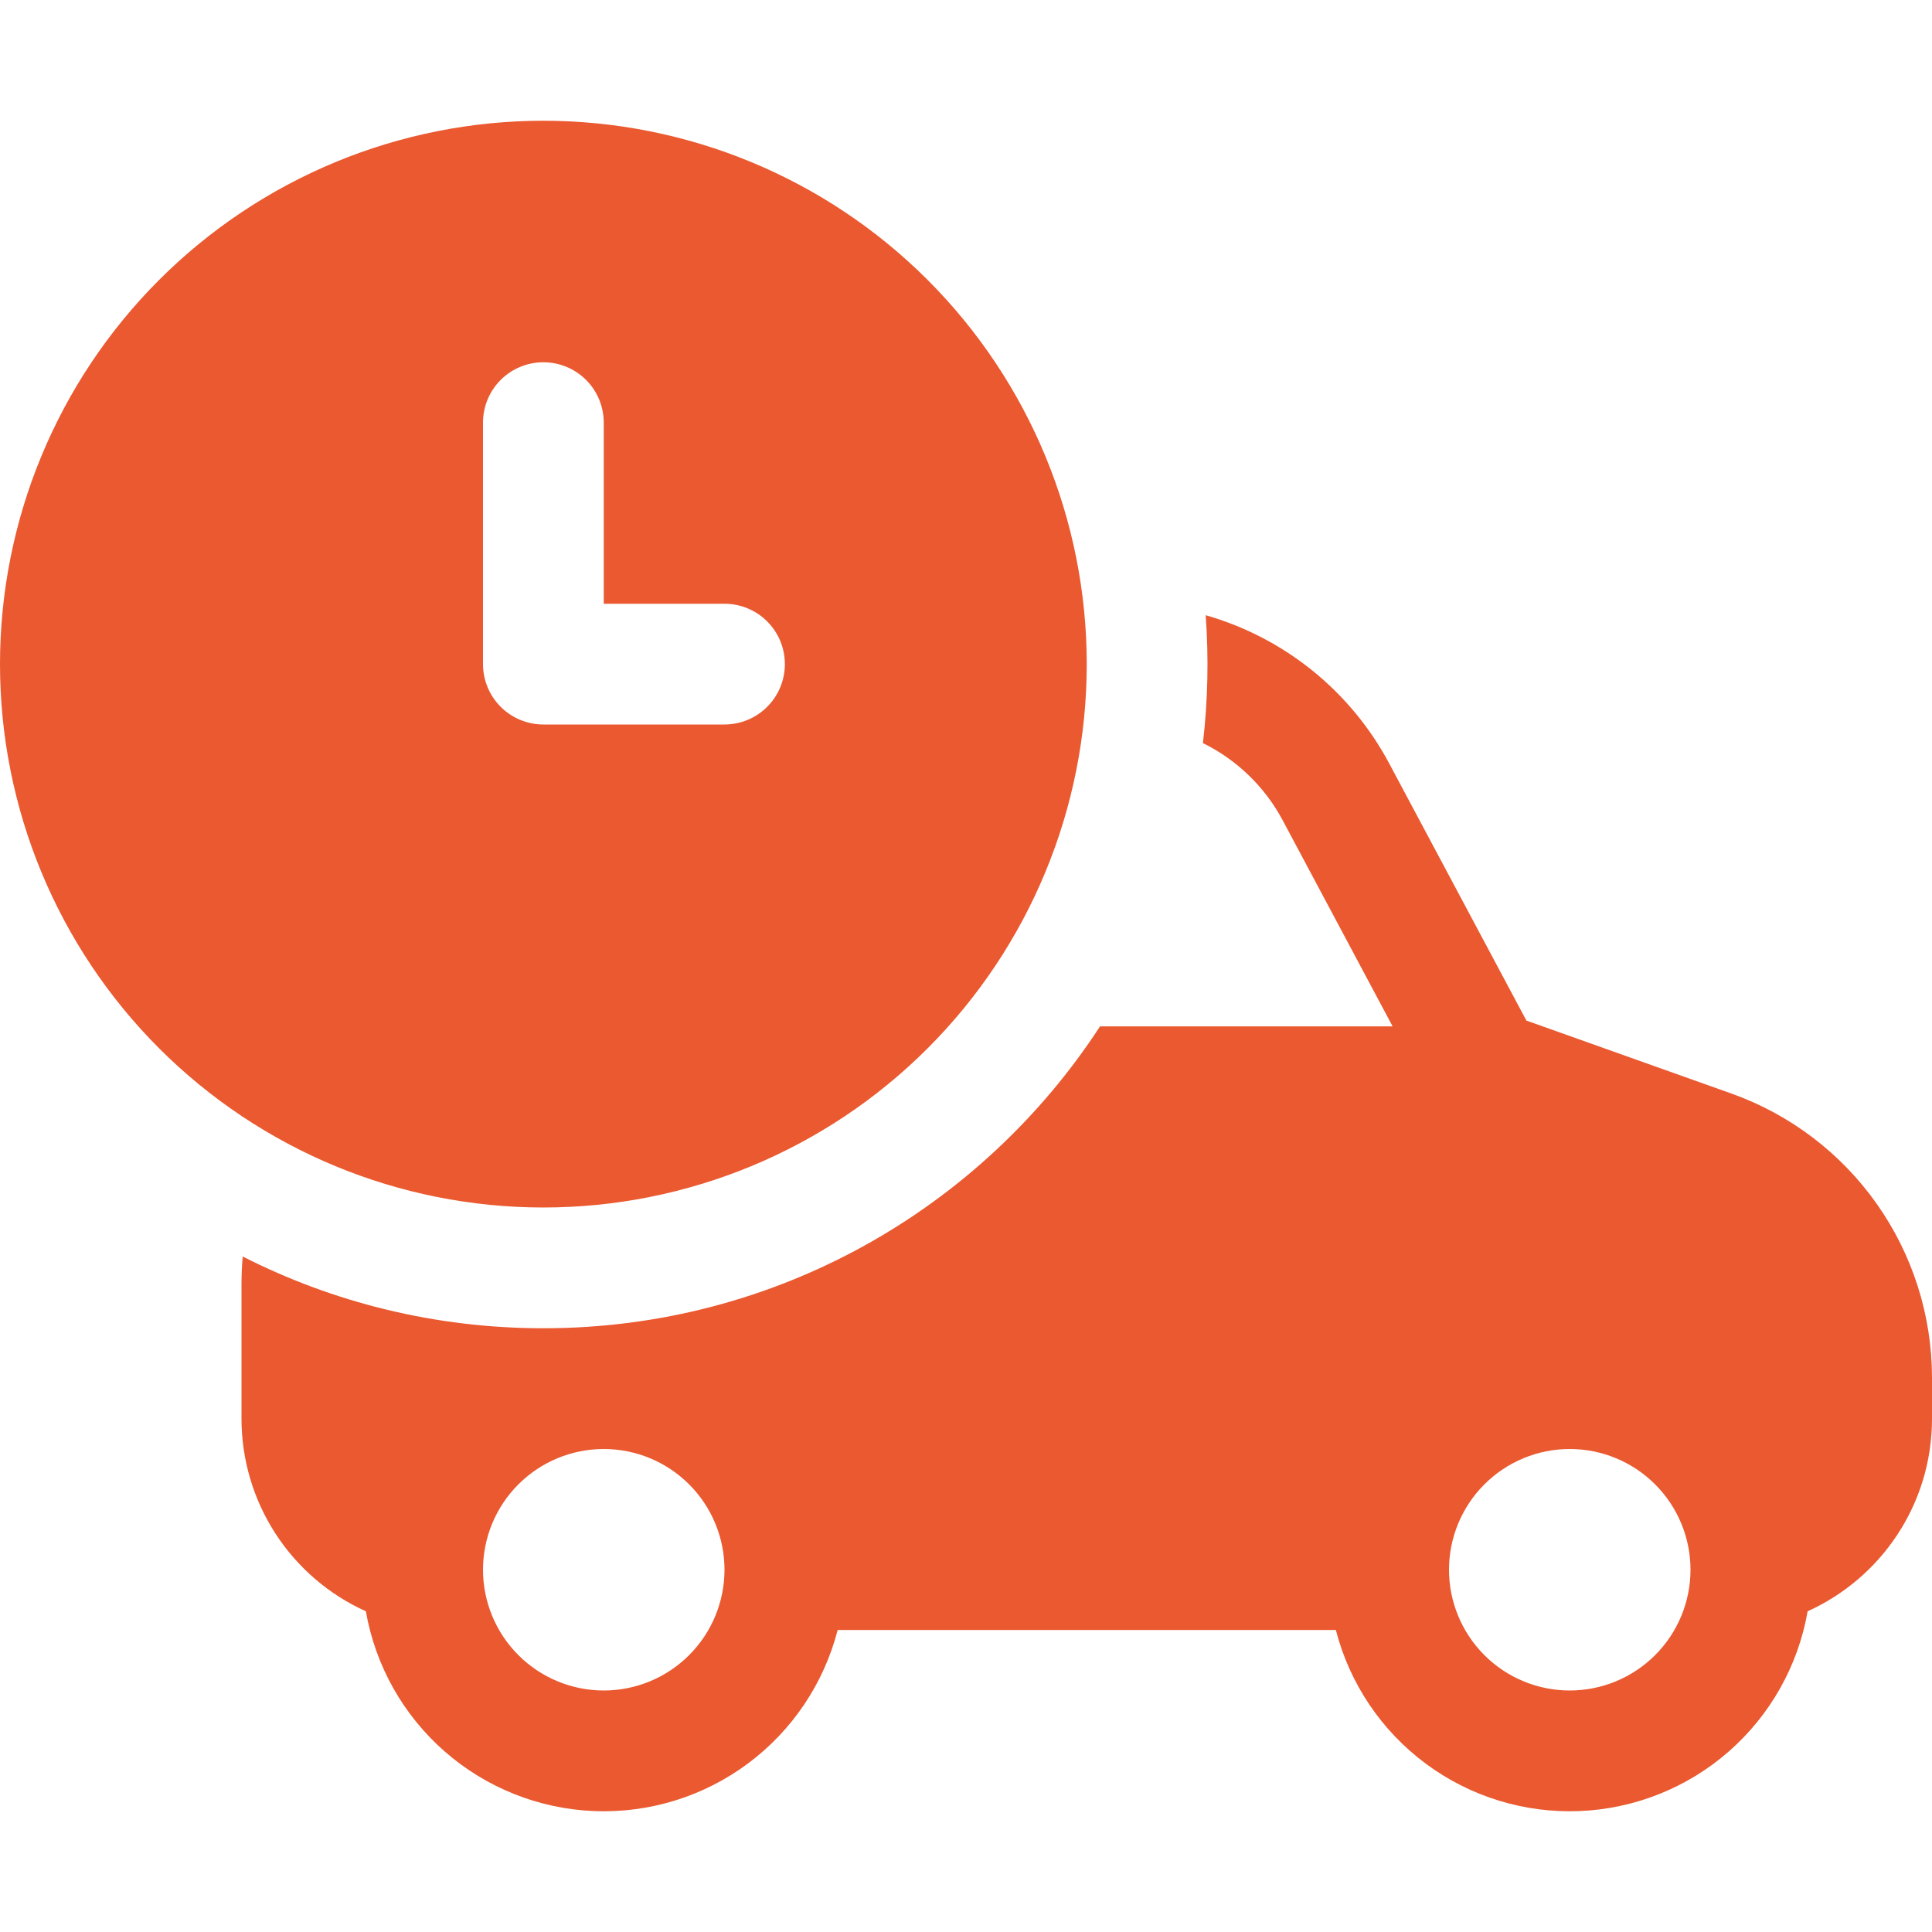 <svg width="97" height="97" viewBox="0 0 97 97" fill="none" xmlns="http://www.w3.org/2000/svg">
<path d="M54.562 33.344C54.562 40.579 51.688 47.518 46.572 52.635C41.456 57.751 34.517 60.625 27.281 60.625C20.046 60.625 13.107 57.751 7.99 52.635C2.874 47.518 0 40.579 0 33.344C0 26.108 2.874 19.169 7.99 14.053C13.107 8.937 20.046 6.062 27.281 6.062C34.517 6.062 41.456 8.937 46.572 14.053C51.688 19.169 54.562 26.108 54.562 33.344ZM27.281 18.188C26.477 18.188 25.706 18.507 25.138 19.075C24.569 19.644 24.25 20.415 24.25 21.219V33.344C24.25 34.148 24.569 34.919 25.138 35.487C25.706 36.056 26.477 36.375 27.281 36.375H36.375C37.179 36.375 37.95 36.056 38.518 35.487C39.087 34.919 39.406 34.148 39.406 33.344C39.406 32.54 39.087 31.769 38.518 31.2C37.95 30.632 37.179 30.312 36.375 30.312H30.312V21.219C30.312 20.415 29.993 19.644 29.425 19.075C28.856 18.507 28.085 18.188 27.281 18.188ZM27.281 66.688C38.982 66.688 49.288 60.655 55.229 51.531H69.919L64.402 41.189C63.506 39.507 62.104 38.15 60.395 37.309C60.644 35.178 60.691 33.028 60.534 30.888C62.491 31.447 64.316 32.394 65.899 33.673C67.482 34.952 68.792 36.537 69.749 38.333L76.636 51.24L86.924 54.902C89.871 55.95 92.421 57.885 94.225 60.44C96.029 62.995 96.998 66.045 97 69.173V71.228C97 75.533 94.442 79.231 90.756 80.898C90.279 83.628 88.881 86.113 86.796 87.938C84.71 89.763 82.061 90.819 79.292 90.929C76.522 91.039 73.799 90.196 71.575 88.542C69.351 86.888 67.761 84.522 67.069 81.838H42.056C41.364 84.522 39.774 86.888 37.55 88.542C35.326 90.196 32.603 91.039 29.833 90.929C27.064 90.819 24.415 89.763 22.329 87.938C20.244 86.113 18.846 83.628 18.369 80.898C16.509 80.058 14.931 78.7 13.823 76.986C12.716 75.272 12.126 73.275 12.125 71.234V64.481C12.125 64.012 12.145 63.547 12.186 63.086C16.72 65.39 21.849 66.688 27.281 66.688ZM24.25 78.812C24.25 80.42 24.889 81.962 26.026 83.099C27.163 84.236 28.705 84.875 30.312 84.875C31.92 84.875 33.462 84.236 34.599 83.099C35.736 81.962 36.375 80.42 36.375 78.812C36.375 77.205 35.736 75.663 34.599 74.526C33.462 73.389 31.92 72.75 30.312 72.75C28.705 72.75 27.163 73.389 26.026 74.526C24.889 75.663 24.25 77.205 24.25 78.812ZM78.812 72.75C77.205 72.75 75.663 73.389 74.526 74.526C73.389 75.663 72.75 77.205 72.75 78.812C72.75 80.42 73.389 81.962 74.526 83.099C75.663 84.236 77.205 84.875 78.812 84.875C80.42 84.875 81.962 84.236 83.099 83.099C84.236 81.962 84.875 80.42 84.875 78.812C84.875 77.205 84.236 75.663 83.099 74.526C81.962 73.389 80.42 72.75 78.812 72.75Z" fill="#EA5930"/>
</svg>
